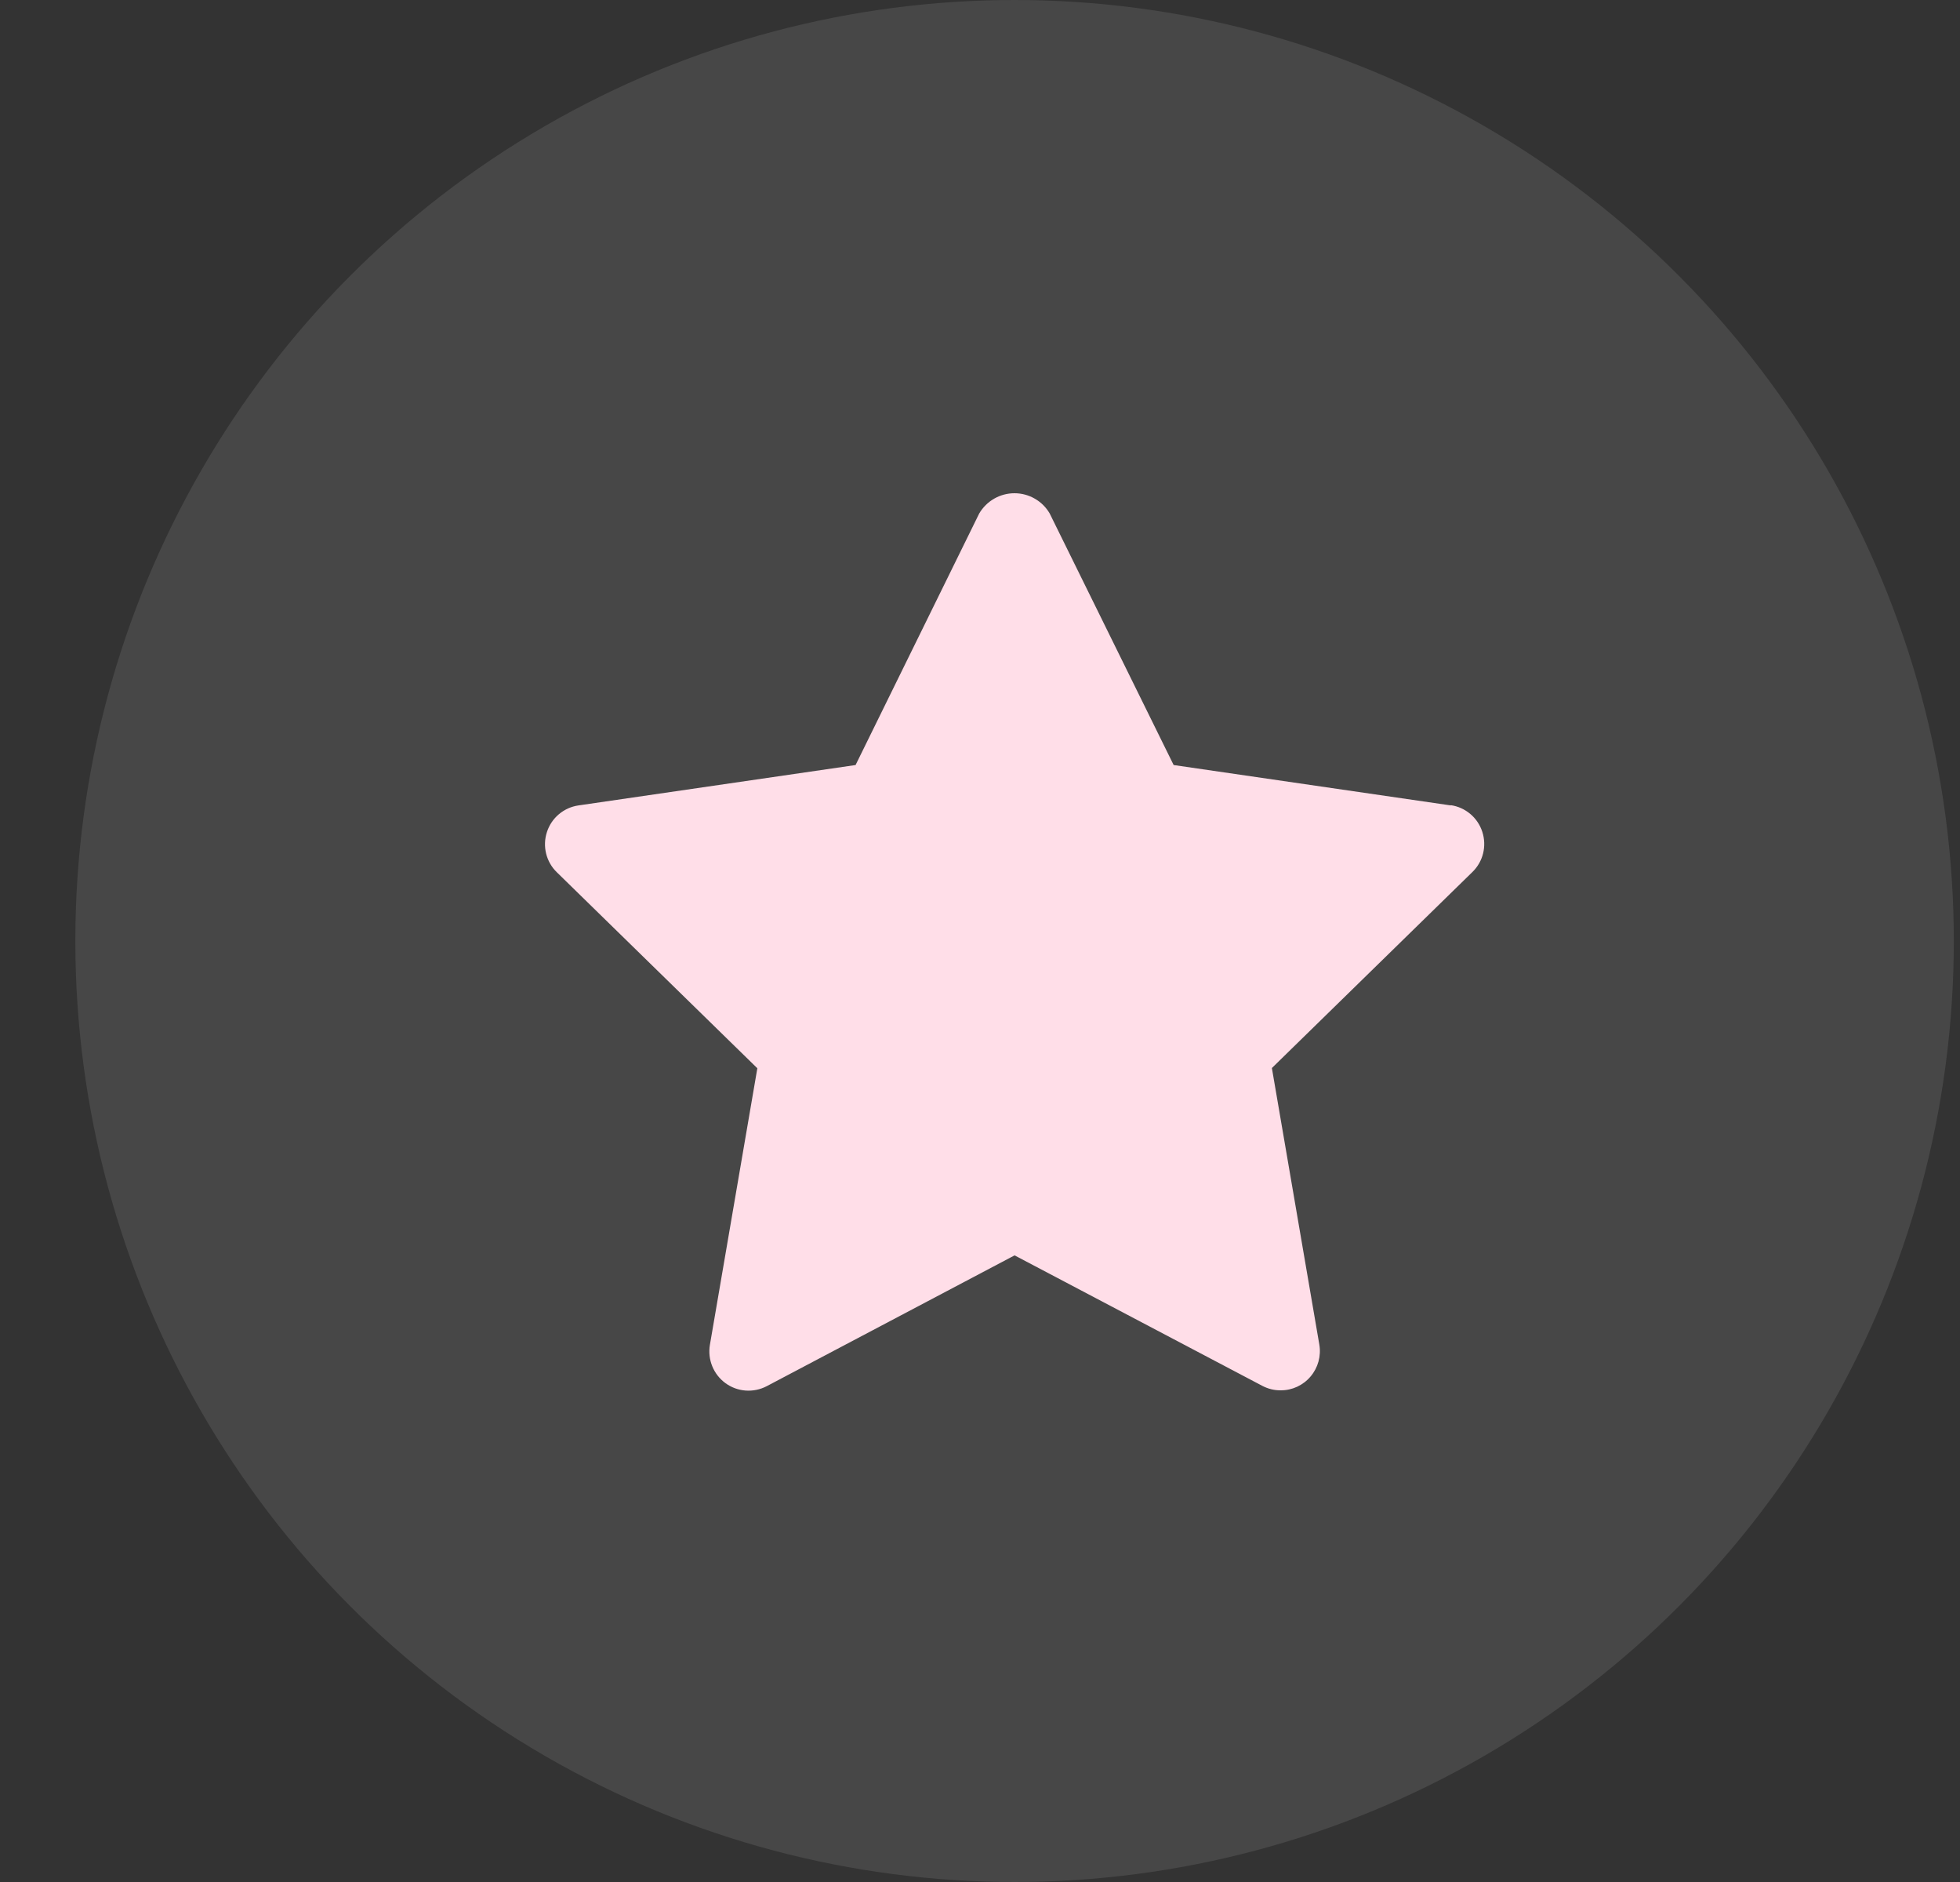 <svg xmlns="http://www.w3.org/2000/svg" width="25" height="24" viewBox="0 0 25 24" fill="none">
  <rect x="0" y="0" width="25" height="24" fill="#333333" stroke="none"/>
  <ellipse cx="12.941" cy="12" rx="11.98" ry="12" fill="white" fill-opacity="0.1"/>
  <path d="M18.505 10.271L14.97 9.756L13.389 6.548C13.296 6.388 13.124 6.29 12.94 6.29C12.755 6.29 12.584 6.388 12.49 6.548L10.913 9.756L7.379 10.271C7.191 10.298 7.034 10.43 6.976 10.611C6.917 10.792 6.966 10.991 7.102 11.123L9.66 13.623L9.055 17.149C9.023 17.337 9.1 17.527 9.254 17.639C9.408 17.751 9.611 17.765 9.78 17.677L12.941 16.009L16.103 17.674C16.175 17.711 16.254 17.731 16.335 17.73C16.482 17.731 16.622 17.666 16.717 17.553C16.812 17.441 16.853 17.292 16.828 17.146L16.223 13.62L18.781 11.12C18.917 10.988 18.966 10.789 18.907 10.608C18.849 10.427 18.692 10.295 18.505 10.268V10.271Z" fill="#FFDEE8"/>
</svg>